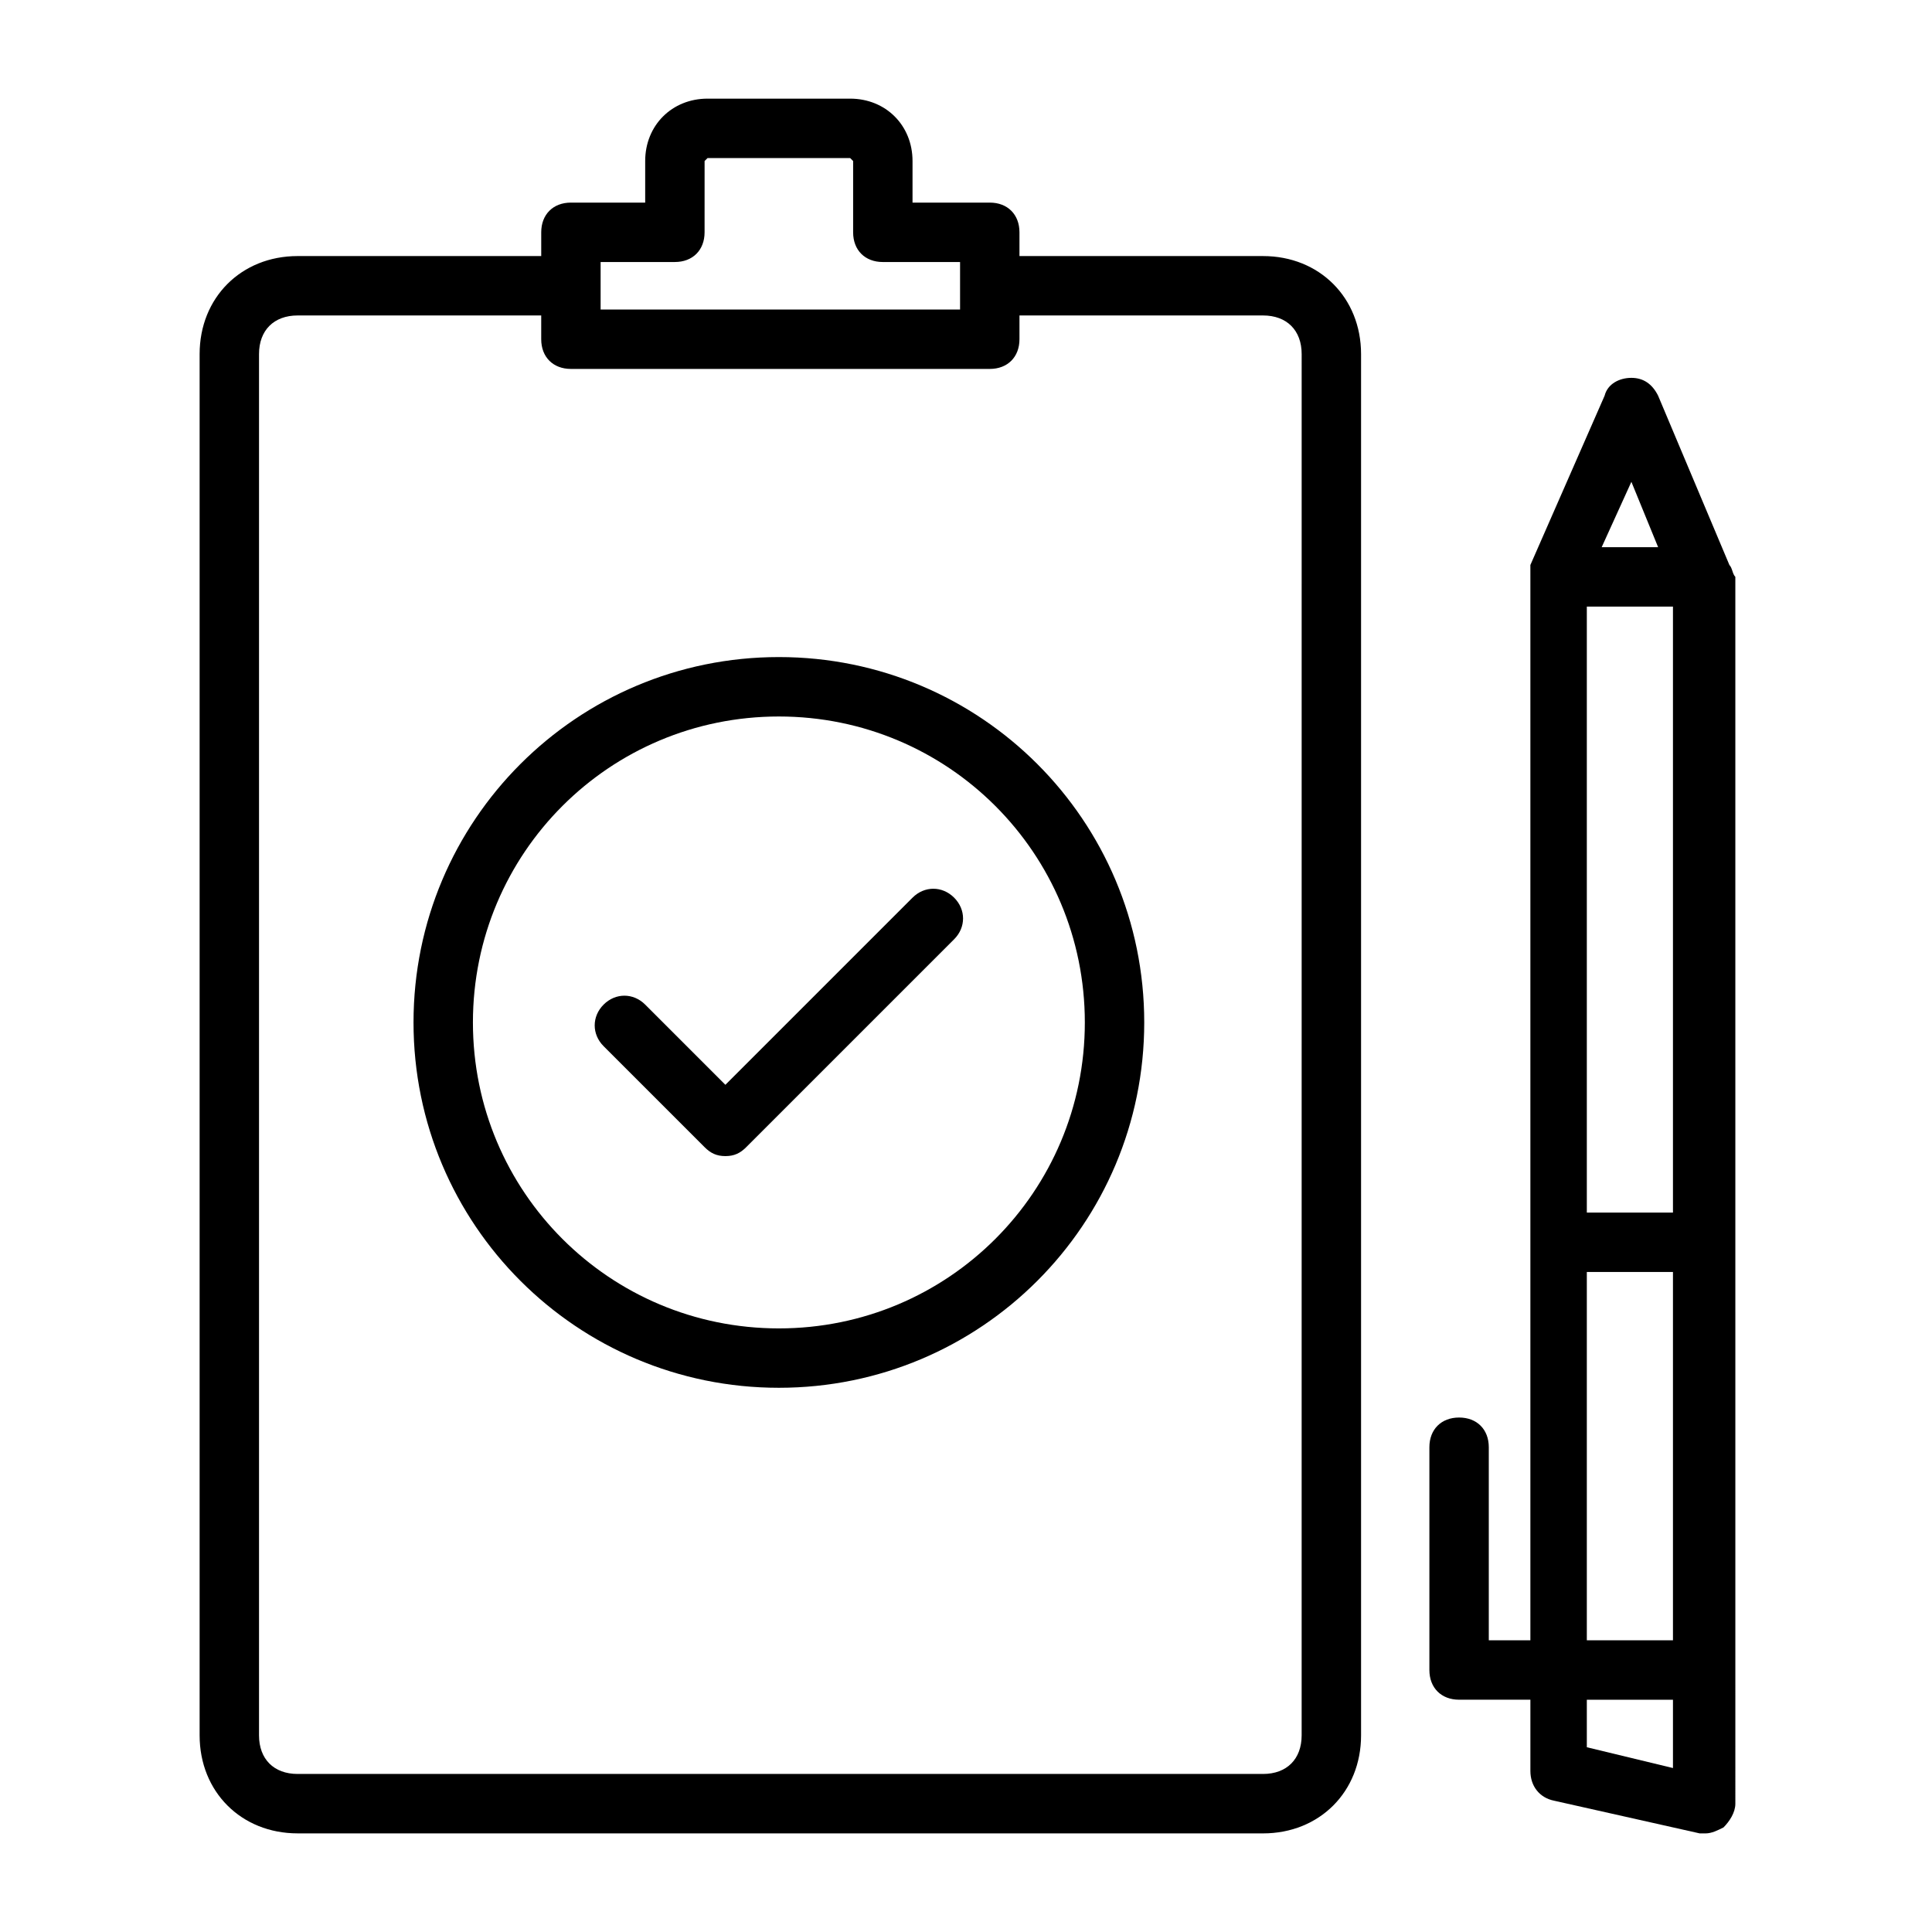<?xml version="1.0" encoding="UTF-8"?>
<!-- Uploaded to: SVG Repo, www.svgrepo.com, Generator: SVG Repo Mixer Tools -->
<svg fill="#000000" width="800px" height="800px" version="1.1" viewBox="144 144 512 512" xmlns="http://www.w3.org/2000/svg">
 <g>
  <path d="m478.72 211.86h-64.551v-6.297c0-4.723-3.148-7.871-7.871-7.871h-20.469v-11.02c0-9.445-7.086-16.531-16.531-16.531h-37.785c-9.445 0-16.531 7.086-16.531 16.531v11.02h-19.68c-4.723 0-7.871 3.148-7.871 7.871v6.297h-64.551c-14.957 0-25.977 11.02-25.977 25.977v366.05c0 14.957 11.02 25.977 25.977 25.977l255.84 0.004c14.957 0 25.977-11.02 25.977-25.977v-366.05c0-14.957-11.02-25.98-25.977-25.98zm-175.55 1.574h19.68c4.723 0 7.871-3.148 7.871-7.871l0.004-18.891 0.789-0.789h37.785l0.789 0.789v18.895c0 4.723 3.148 7.871 7.871 7.871h20.469v12.594h-95.258zm185.78 390.45c0 6.297-3.938 10.234-10.234 10.234h-255.84c-6.297 0-10.234-3.938-10.234-10.234v-366.05c0-6.297 3.938-10.234 10.234-10.234h64.551v6.297c0 4.723 3.148 7.871 7.871 7.871h111c4.723 0 7.871-3.148 7.871-7.871v-6.297h64.551c6.297 0 10.234 3.938 10.234 10.234z"/>
  <path d="m385.83 381.89-49.594 49.594-21.254-21.254c-3.148-3.148-7.871-3.148-11.02 0-3.148 3.148-3.148 7.871 0 11.02l26.766 26.766c1.574 1.574 3.148 2.363 5.512 2.363s3.938-0.789 5.512-2.363l55.105-55.105c3.148-3.148 3.148-7.871 0-11.02-3.156-3.152-7.879-3.152-11.027 0z"/>
  <path d="m350.41 318.13c-53.531 0-96.824 43.297-96.824 96.824 0 53.531 43.297 96.824 96.824 96.824 53.527 0.004 96.824-43.293 96.824-96.82 0-53.531-43.297-96.828-96.824-96.828zm0 177.91c-44.871 0-81.082-36.211-81.082-81.082 0-44.871 36.211-81.082 81.082-81.082s81.082 36.211 81.082 81.082c0 44.867-36.215 81.082-81.082 81.082z"/>
  <path d="m602.31 293.73-18.895-44.871c-1.574-3.148-3.938-4.723-7.086-4.723s-6.297 1.574-7.086 4.723l-19.676 44.871v1.574 1.574 281.82h-11.02v-51.168c0-4.723-3.148-7.871-7.871-7.871-4.723 0-7.871 3.148-7.871 7.871v59.039c0 4.723 3.148 7.871 7.871 7.871h18.895v18.895c0 3.938 2.363 7.086 6.297 7.871l38.574 8.66h1.574c1.574 0 3.148-0.789 4.723-1.574 1.574-1.574 3.148-3.938 3.148-6.297l-0.004-325.12c-0.785-0.789-0.785-2.363-1.574-3.148zm-37.785 11.02h22.828v160.59h-22.828zm11.809-33.062 7.086 17.32h-14.957zm-11.809 209.4h22.828v97.613h-22.828zm0 125.95v-12.594h22.828v18.105z"/>
 </g>
</svg>